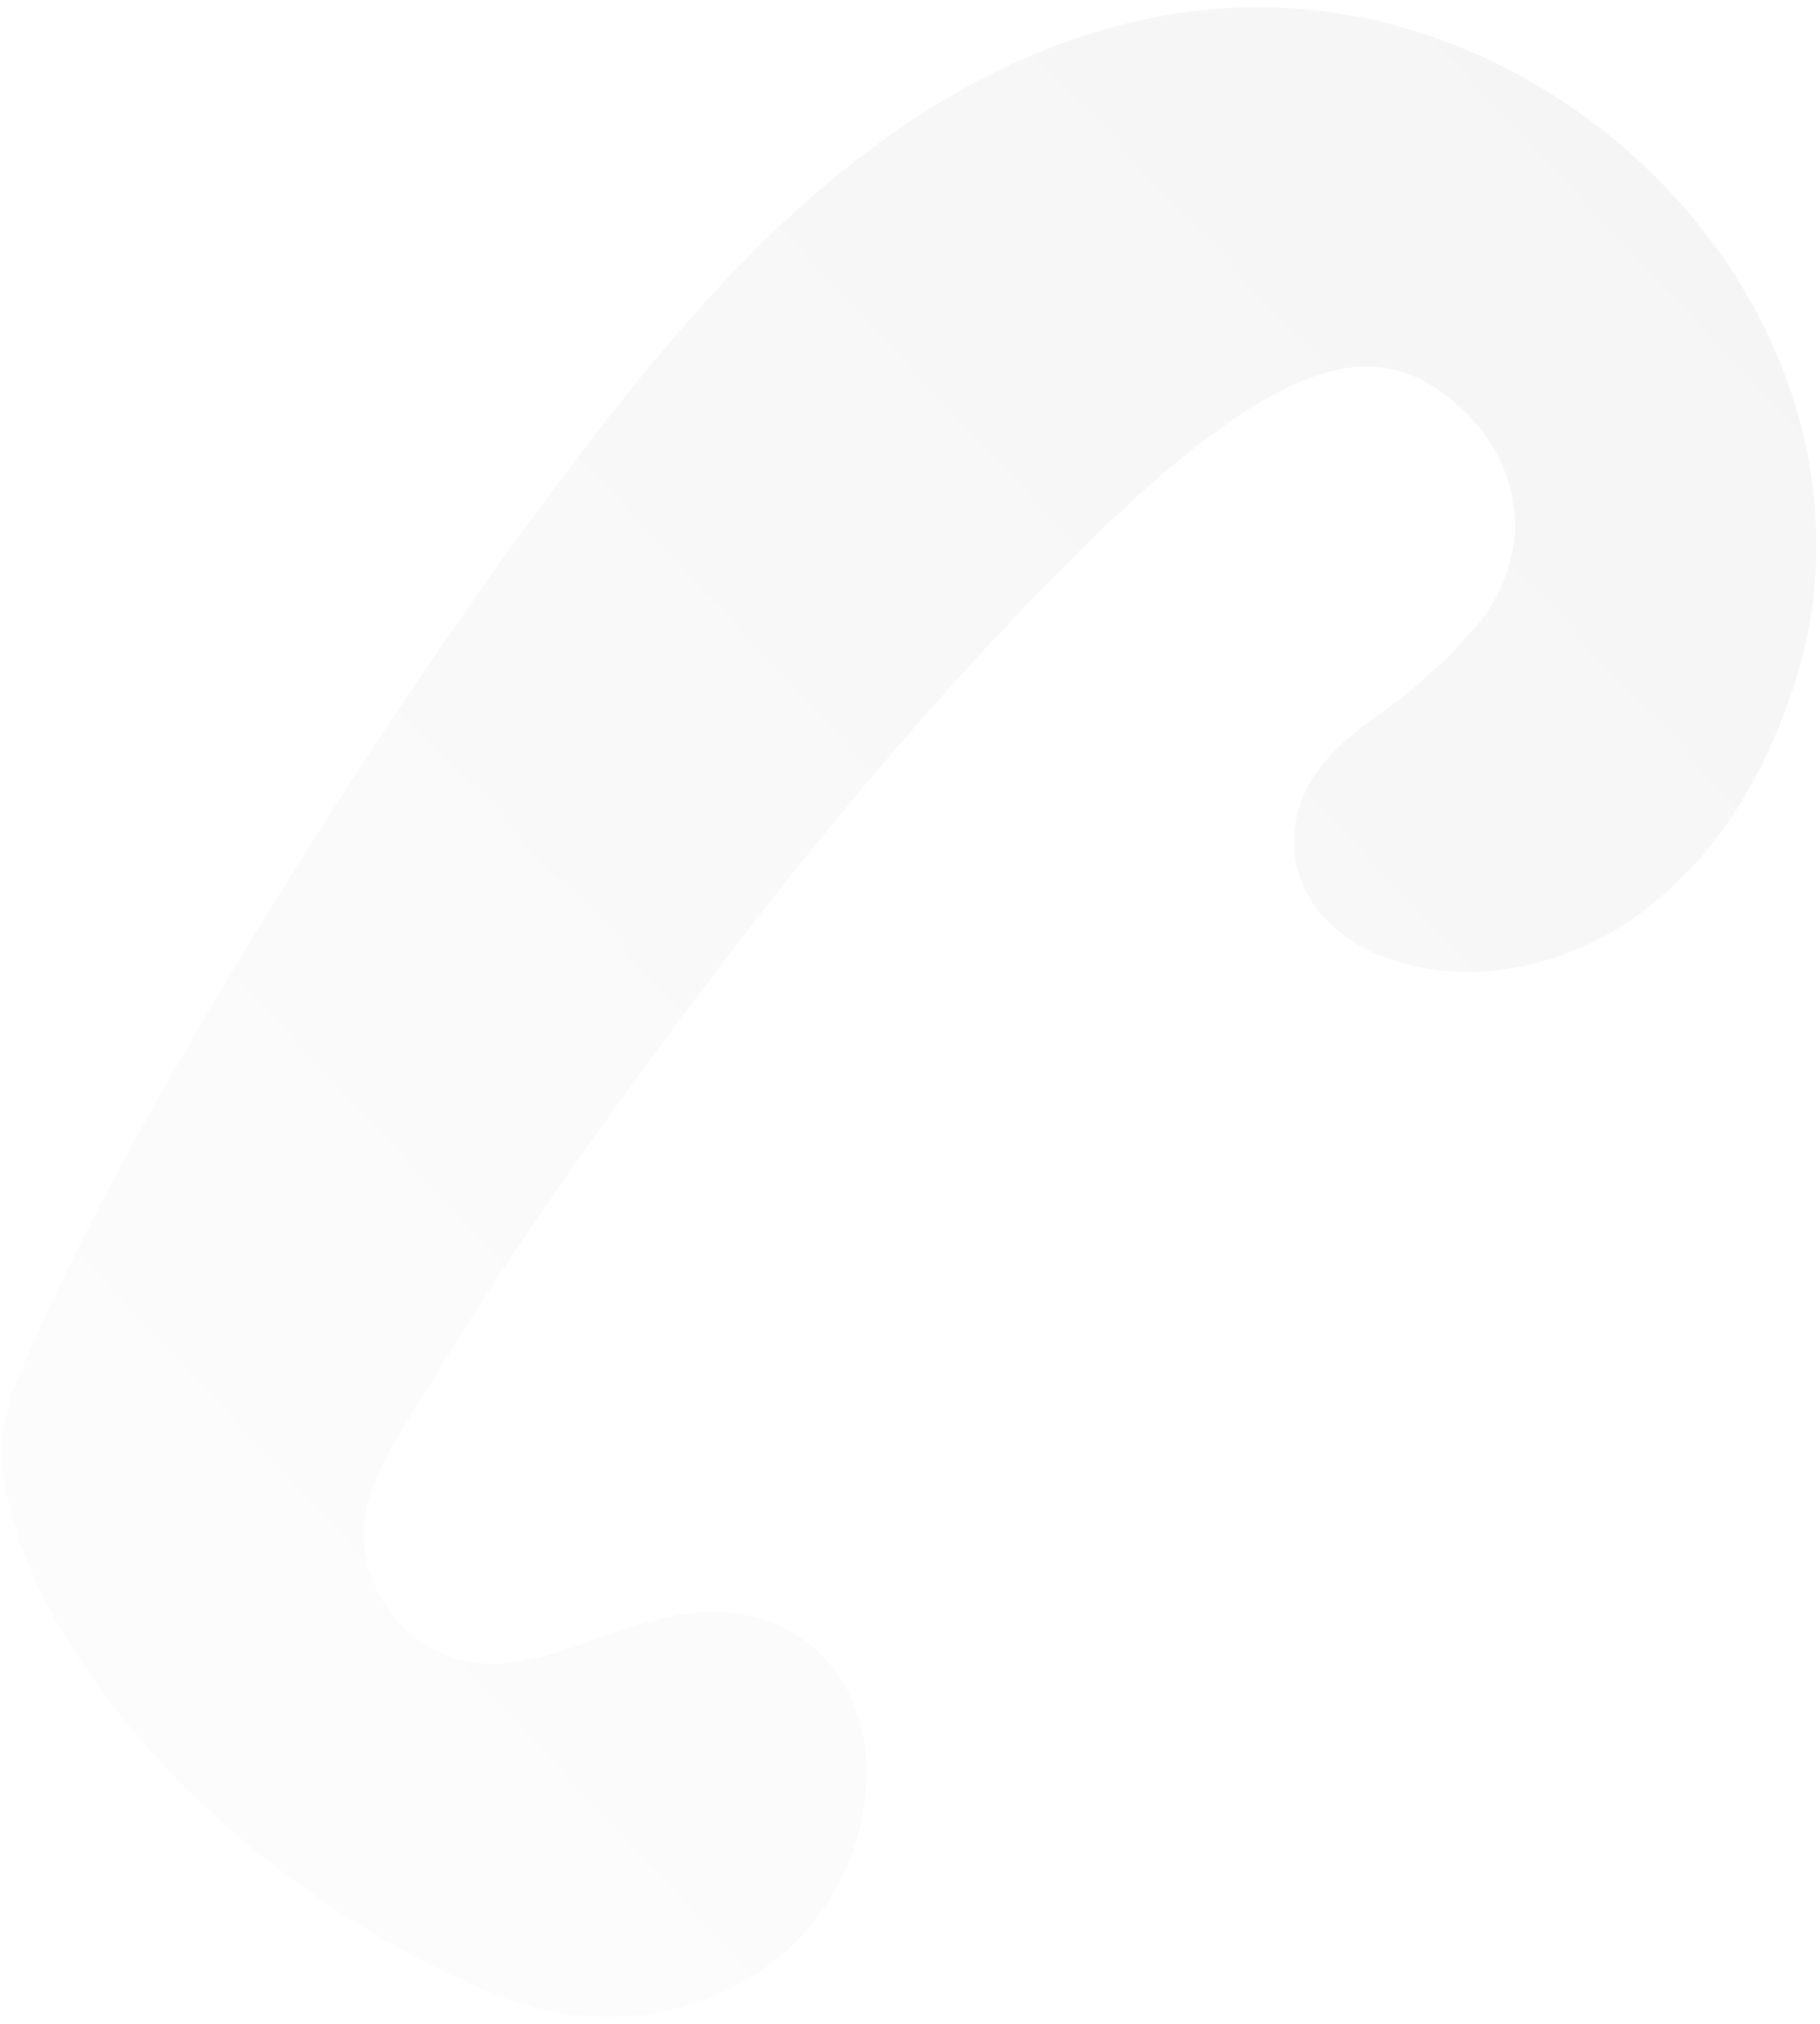 <svg width="232" height="258" viewBox="0 0 232 258" fill="none" xmlns="http://www.w3.org/2000/svg">
<path d="M61.818 253.666C68.546 256.683 75.93 257.704 83.177 256.621C97.186 254.303 107.457 244.558 109.978 231.161C111.803 221.404 108.382 212.41 101.259 208.245C92.522 203.138 84.231 206.048 76.21 208.885C68.889 211.461 61.979 213.891 54.992 210.098C52.067 208.481 49.681 205.959 48.152 202.871C43.704 194.004 48.284 186.797 53.576 178.44C54.328 177.239 55.09 176.055 55.814 174.847C61.133 166.079 67.105 157.085 74.61 146.513C95.437 117.204 113.922 94.501 132.83 75.061C164.443 42.432 176.776 42.329 187.406 53.187C189.351 55.146 190.867 57.53 191.848 60.173C192.829 62.816 193.252 65.654 193.086 68.489C192.553 73.01 190.622 77.224 187.593 80.478C184.408 84.118 180.852 87.376 176.99 90.194C173.497 92.673 169.532 95.463 167.056 99.672C166.406 100.791 165.893 101.991 165.527 103.245C163.034 111.915 168.691 118.715 175.411 121.6C181.012 123.869 187.099 124.472 193.01 123.343C208.526 120.692 221.619 107.946 228.002 89.281C236.187 67.297 229.959 41.976 211.777 23.3C201.618 12.923 188.916 5.737 175.091 2.545C151.036 -2.829 121.71 4.357 92.125 36.1C63.941 65.805 13.783 144.504 1.107 178.819L1.06 179.047C-4.493 198.627 21.441 236.297 61.818 253.666Z" fill="url(#paint0_linear_5998_15586)" fill-opacity="0.06"/>
<defs>
<linearGradient id="paint0_linear_5998_15586" x1="9.303" y1="234.832" x2="249.802" y2="10.198" gradientUnits="userSpaceOnUse">
<stop stop-color="#D6D6D6"/>
<stop offset="1" stop-color="#484848"/>
</linearGradient>
</defs>
</svg>
